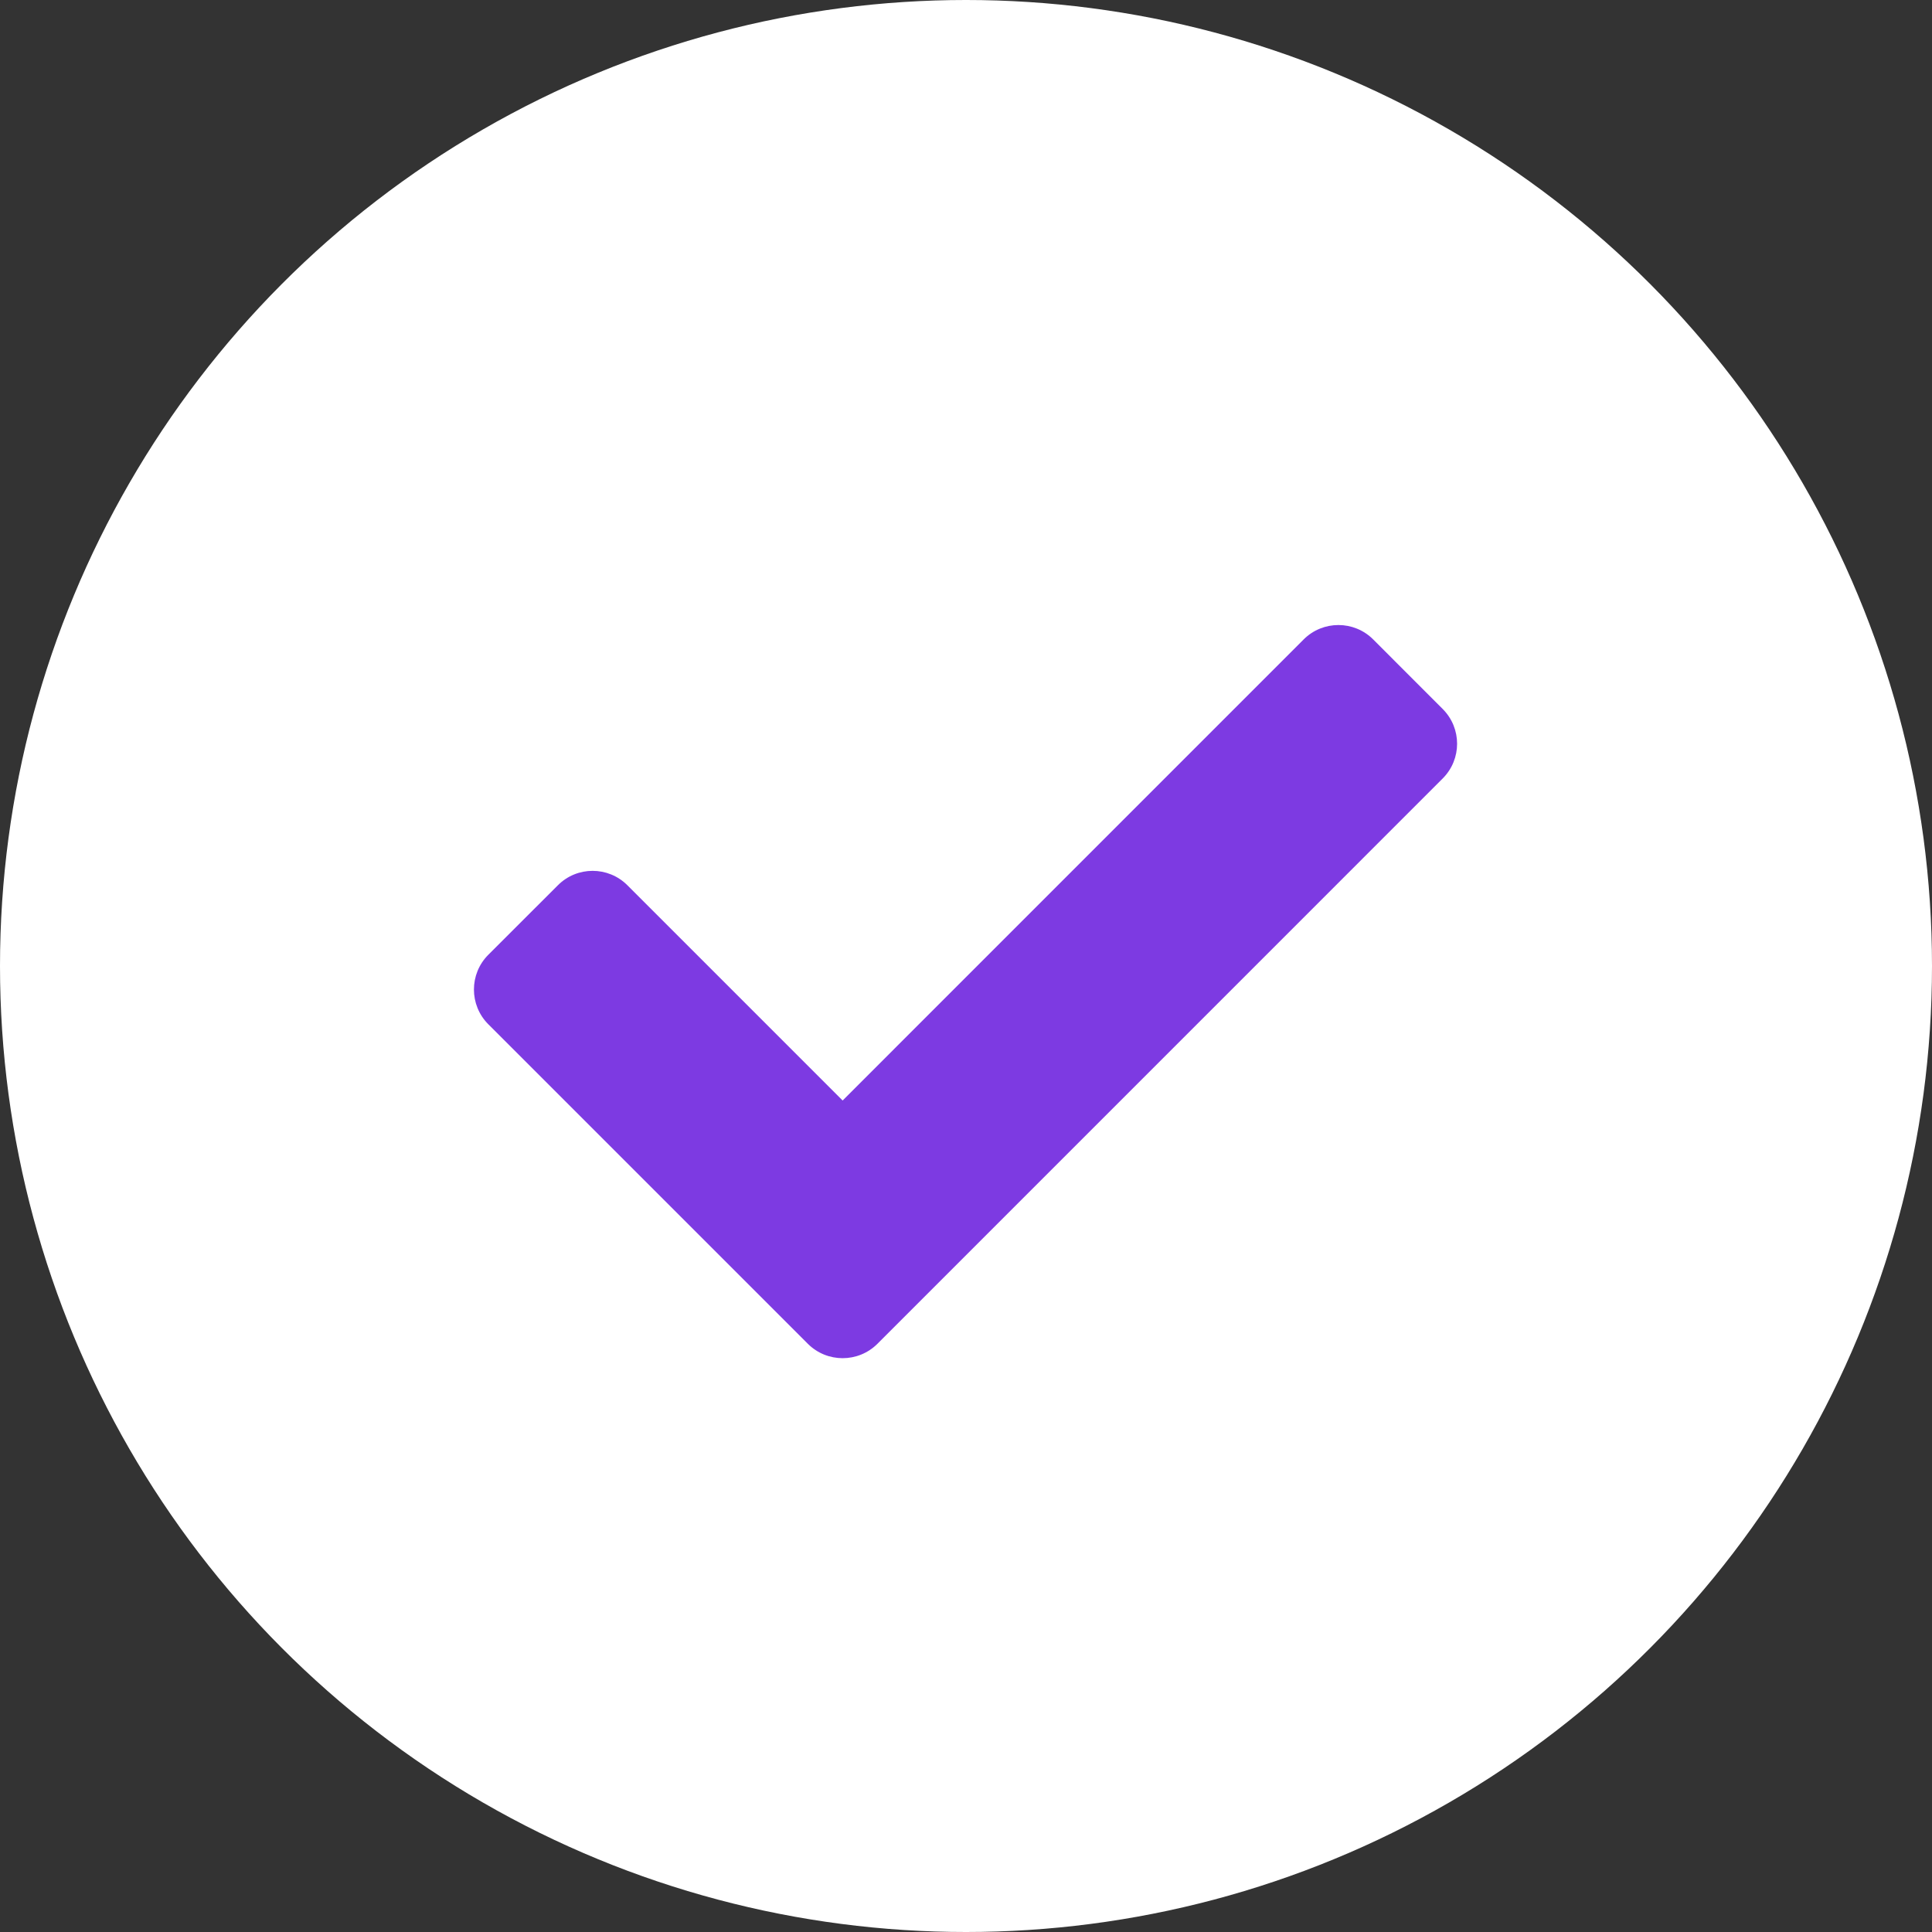 <?xml version="1.0" encoding="UTF-8"?> <svg xmlns="http://www.w3.org/2000/svg" width="34" height="34" viewBox="0 0 34 34" fill="none"><rect x="0" y="0" width="34" height="34" fill="#333333" stroke="none"/><circle cx="17" cy="17" r="17" fill="white"></circle><path d="M14.217 23.649L8.594 18.026C8.256 17.688 8.256 17.14 8.594 16.802L9.818 15.579C10.155 15.241 10.703 15.241 11.041 15.579L14.829 19.367L22.942 11.253C23.28 10.915 23.828 10.915 24.166 11.253L25.389 12.477C25.727 12.815 25.727 13.362 25.389 13.7L15.441 23.649C15.103 23.986 14.555 23.986 14.217 23.649Z" fill="#7D3AE2"></path></svg> 